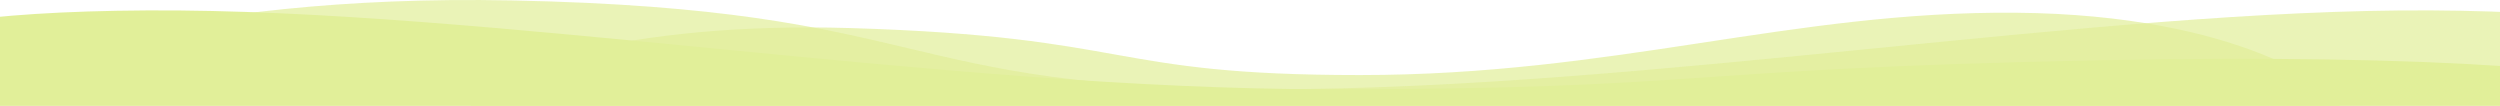 <svg width="1253" height="53" viewBox="0 0 1253 53" fill="none" xmlns="http://www.w3.org/2000/svg">
<path opacity="0.7" d="M236.051 52.999H1172.65C1172.65 45.31 1122.9 7.342 1010.42 6.38C897.941 5.419 809.257 37.62 681.637 37.62C554.018 37.62 569.159 18.396 426.398 14.07C312.19 10.61 248.308 35.698 236.051 46.751V52.999Z" fill="#E1EF99"/>
<path opacity="0.7" d="M-26.781 53H1366.62C1382.71 39.643 1385.93 6.174 1218.59 5.218C1051.26 4.262 825.995 44.731 636.132 44.731C446.268 44.731 468.794 4.517 256.405 0.214C86.493 -3.228 -8.546 35.788 -26.781 46.785V53Z" fill="#E1EF99"/>
<path d="M1339.56 53.001H-76.766C-93.121 39.645 -96.391 6.176 73.699 5.22C243.789 4.264 472.757 44.732 665.744 44.732C858.731 44.732 835.834 34.519 1051.72 30.216C1224.42 26.773 1321.03 35.79 1339.56 46.786V53.001Z" fill="#E1EF99"/>
</svg>
